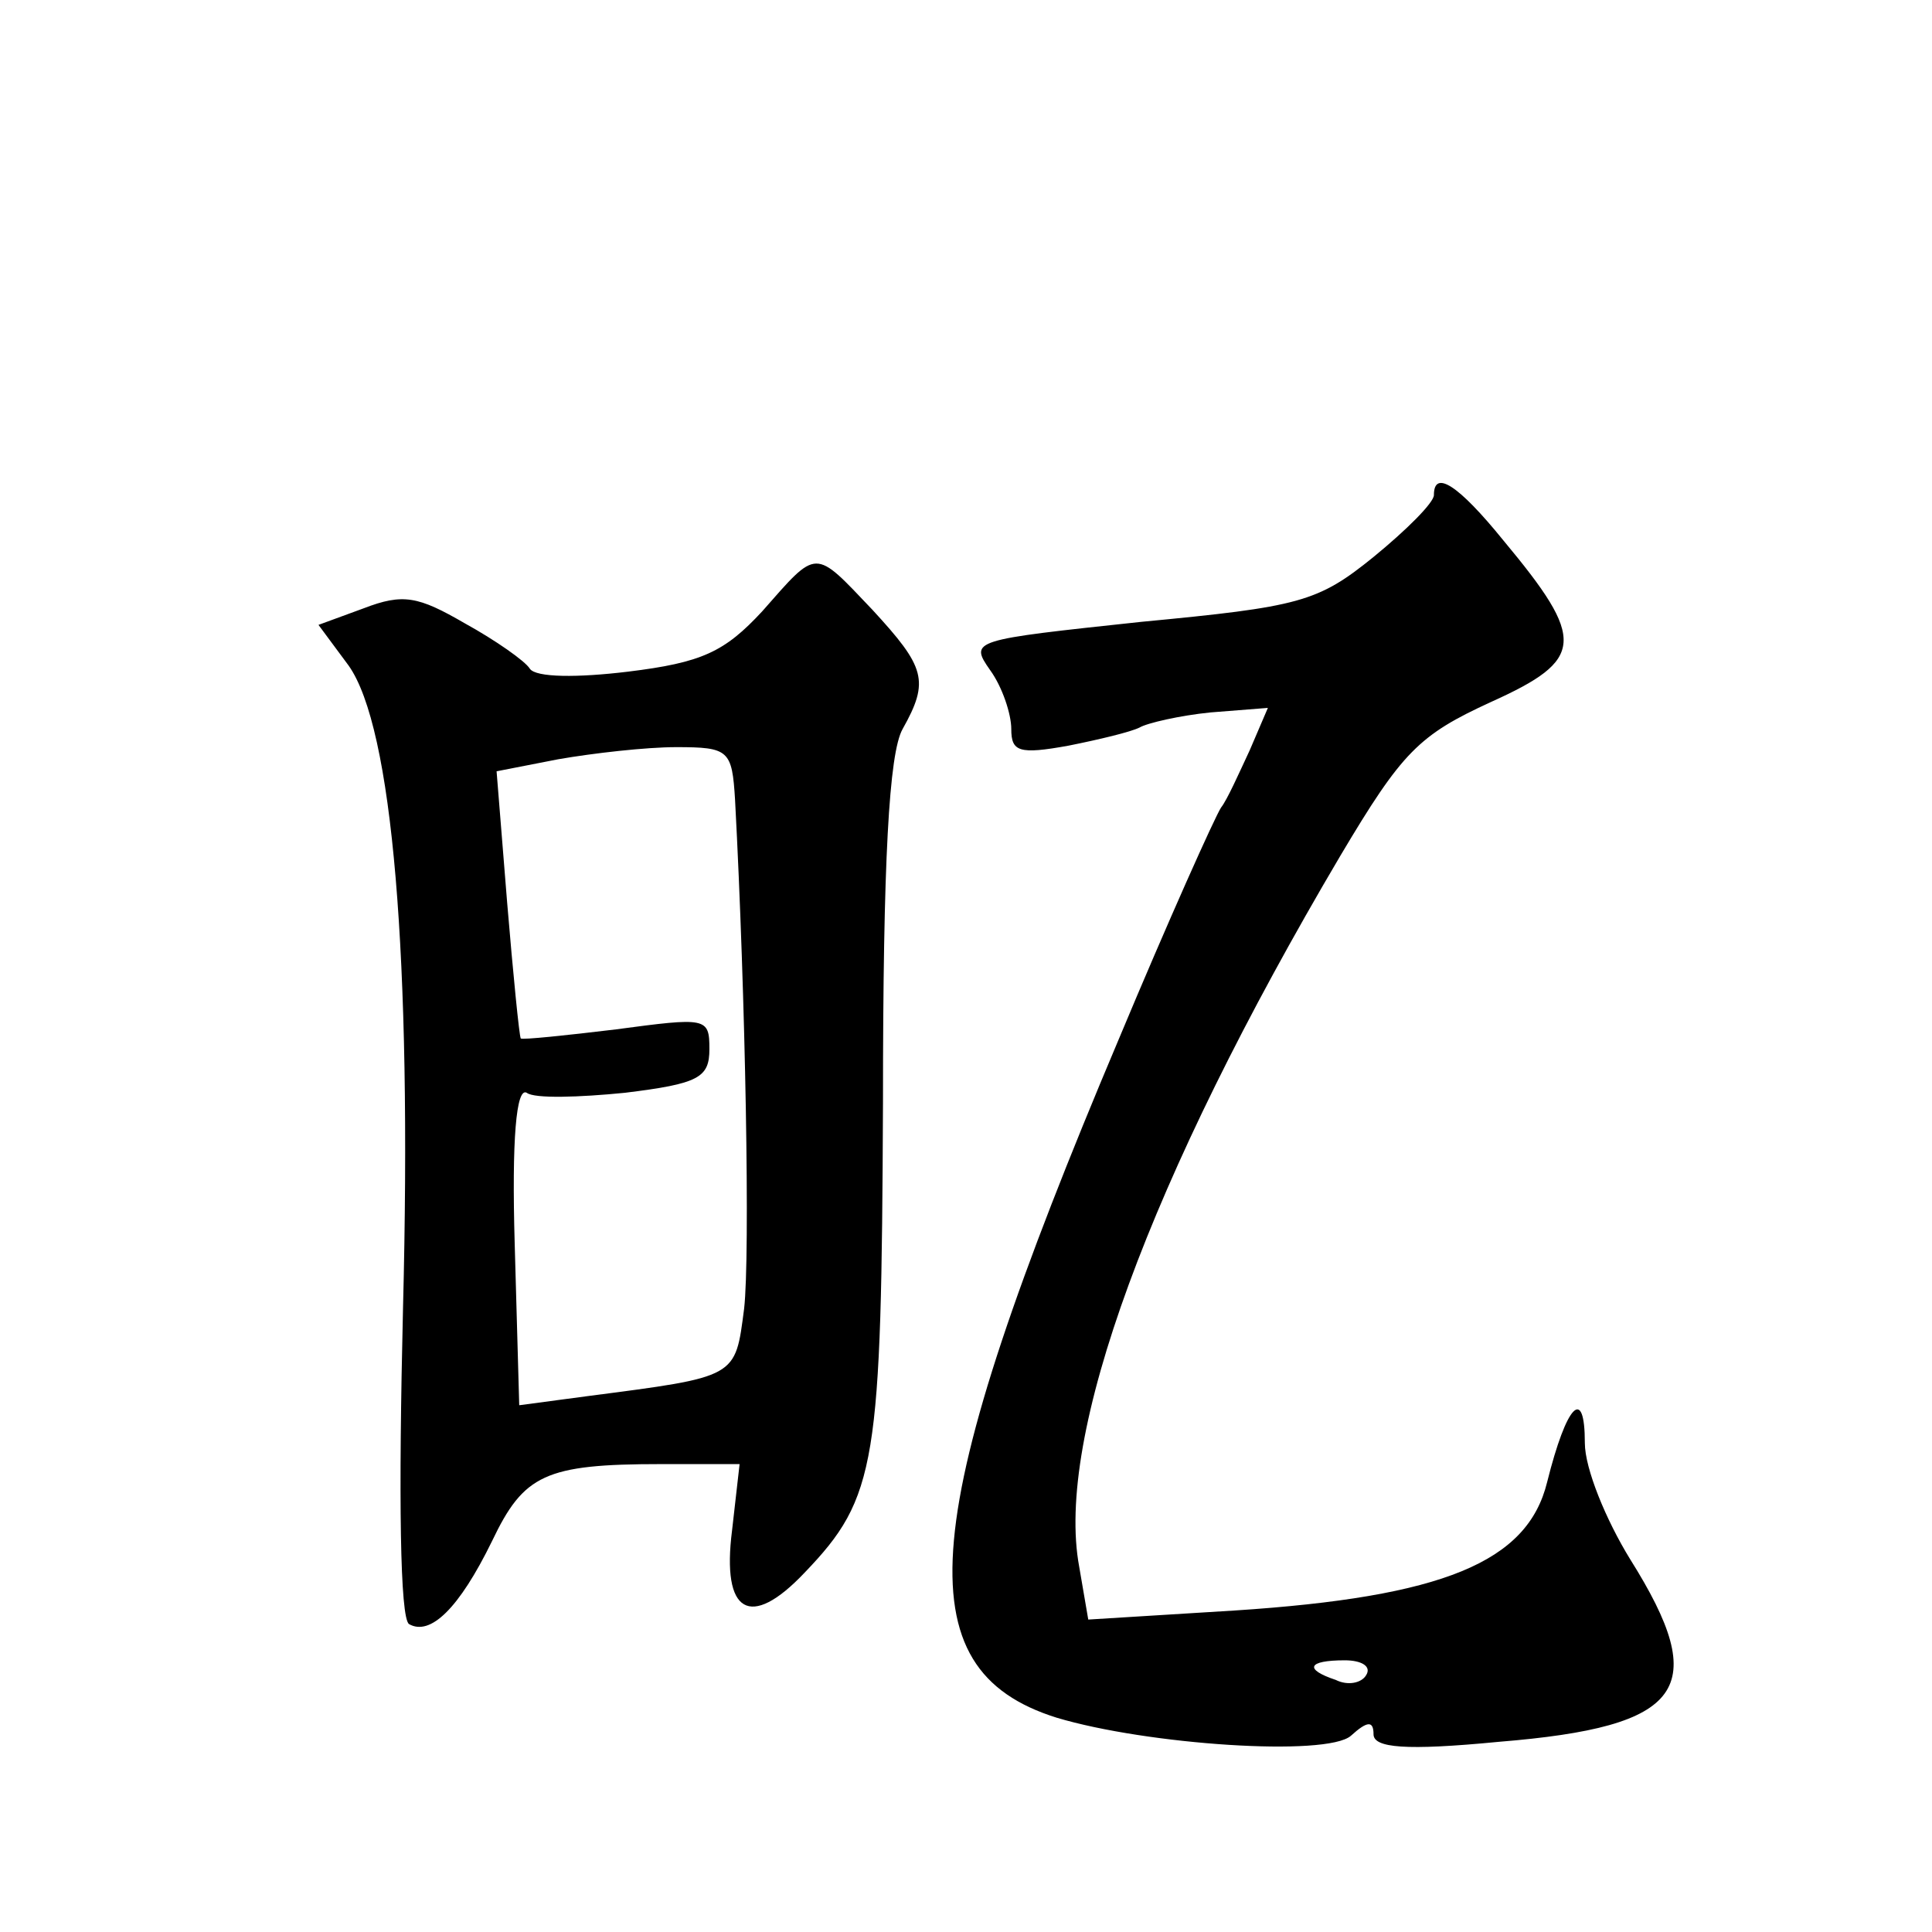 <?xml version="1.0" standalone="no"?>
<!DOCTYPE svg PUBLIC "-//W3C//DTD SVG 20010904//EN"
 "http://www.w3.org/TR/2001/REC-SVG-20010904/DTD/svg10.dtd">
<svg version="1.0" xmlns="http://www.w3.org/2000/svg"
 width="128pt" height="128pt" viewBox="0 0 128 128"
 preserveAspectRatio="xMidYMid meet">
<g transform="translate(0,128) scale(0.1,-0.1)"
fill="#0" stroke="none">
<path d="M950 952 c0 -5 -18 -23 -40 -41 -37 -30 -49 -33 -154 -43 -112 -12 -114
-12 -100 -32 8 -11 14 -29 14 -39 0 -15 5 -17 38 -11 20 4 41 9 47 12 5 3 27 8
47 10 l38 3 -12 -28 c-7 -15 -15 -33 -19 -38 -4 -6 -35 -75 -68 -154 -134 -317
-143 -417 -41 -449 60 -18 179 -26 195 -12 11 10 15 10 15 1 0 -9 21 -11 83 -5
123 10 141 35 87 121 -16 26 -30 60 -30 77 0 38 -12 26 -25 -26 -13 -53 -69 -76
-207 -85 l-97 -6 -6 35 c-16 86 46 256 173 471 41 69 52 80 100 102 62 28 63 41
8 107 -30 37 -46 47 -46 30z m-45 -782 c-3 -5 -12 -7 -20 -3 -21 7 -19 13 6 13
11 0 18 -4 14 -10z M505 875 c-25 -27 -40 -34 -89 -40 -33 -4 -61 -4 -65 2 -3 5
-23 19 -43 30 -31 18 -41 20 -67 10 l-30 -11 20 -27 c29 -41 42 -192 36 -426 -3
-125 -2 -205 4 -209 14 -8 33 10 55 55 21 44 35 51 112 51 l52 0 -5 -44 c-7 -55
12 -66 48 -28 48 50 51 72 52 312 0 160 4 231 13 247 18 32 15 41 -20 79 -39 41
-36 41 -73 -1z m-18 -125 c7 -131 10 -302 6 -337 -6 -46 -4 -45 -104 -58 l-45 -6
-3 107 c-2 69 1 104 8 100 5 -4 35 -3 65 0 49 6 56 10 56 29 0 21 -2 21 -62 13
-33 -4 -62 -7 -63 -6 -1 2 -5 42 -9 90 l-7 87 41 8 c23 4 58 8 78 8 35 0 37 -2
39 -35z"/>
</g>
</svg>

